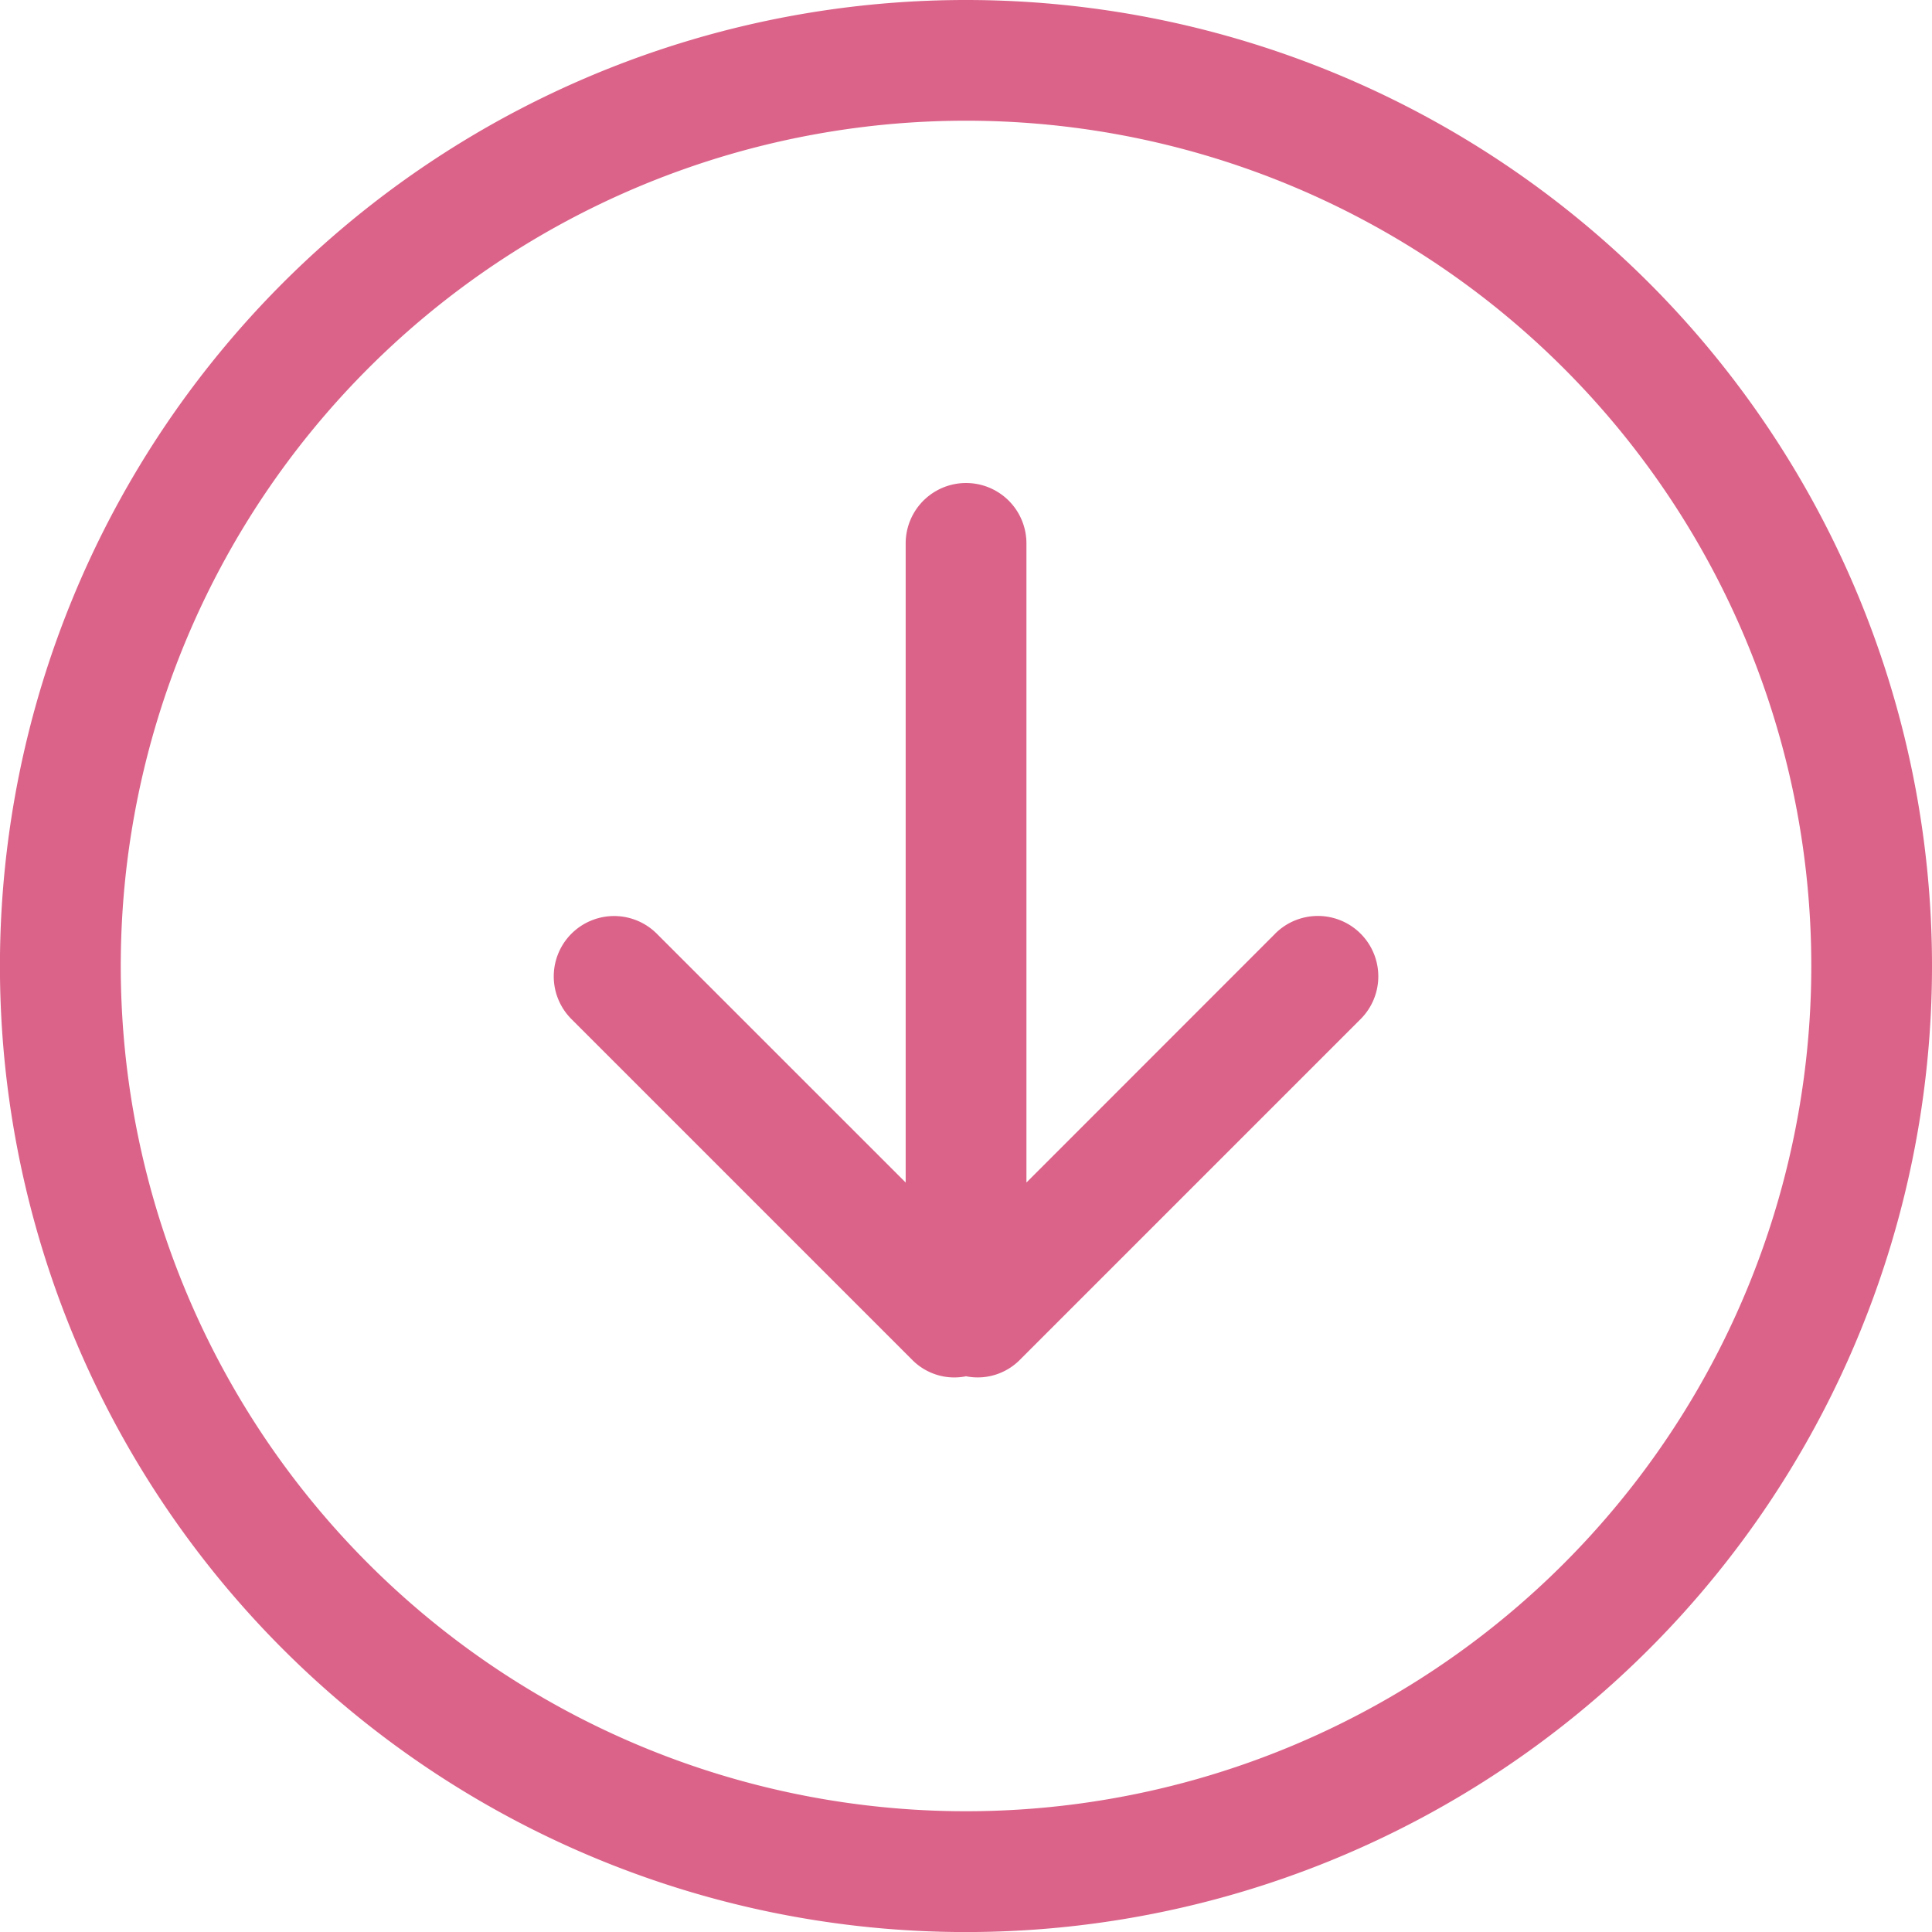 <svg xmlns="http://www.w3.org/2000/svg" width="34.445" height="34.445" viewBox="0 0 34.445 34.445"><g transform="translate(-6.723)"><path d="M22.735,16.646,18.3,21.083V9.688a1.076,1.076,0,0,0-2.153,0V21.083L11.71,16.647a1.076,1.076,0,1,0-1.522,1.522l6.089,6.089a1.055,1.055,0,0,0,.946.279,1.059,1.059,0,0,0,.946-.279l6.089-6.089a1.077,1.077,0,0,0-1.524-1.523ZM17.223,0A17.223,17.223,0,1,0,34.445,17.223,17.223,17.223,0,0,0,17.223,0Zm0,32.292a15.07,15.07,0,1,1,15.07-15.07A15.07,15.07,0,0,1,17.223,32.292Z" transform="translate(6.723)" fill="#db6389"/></g></svg>